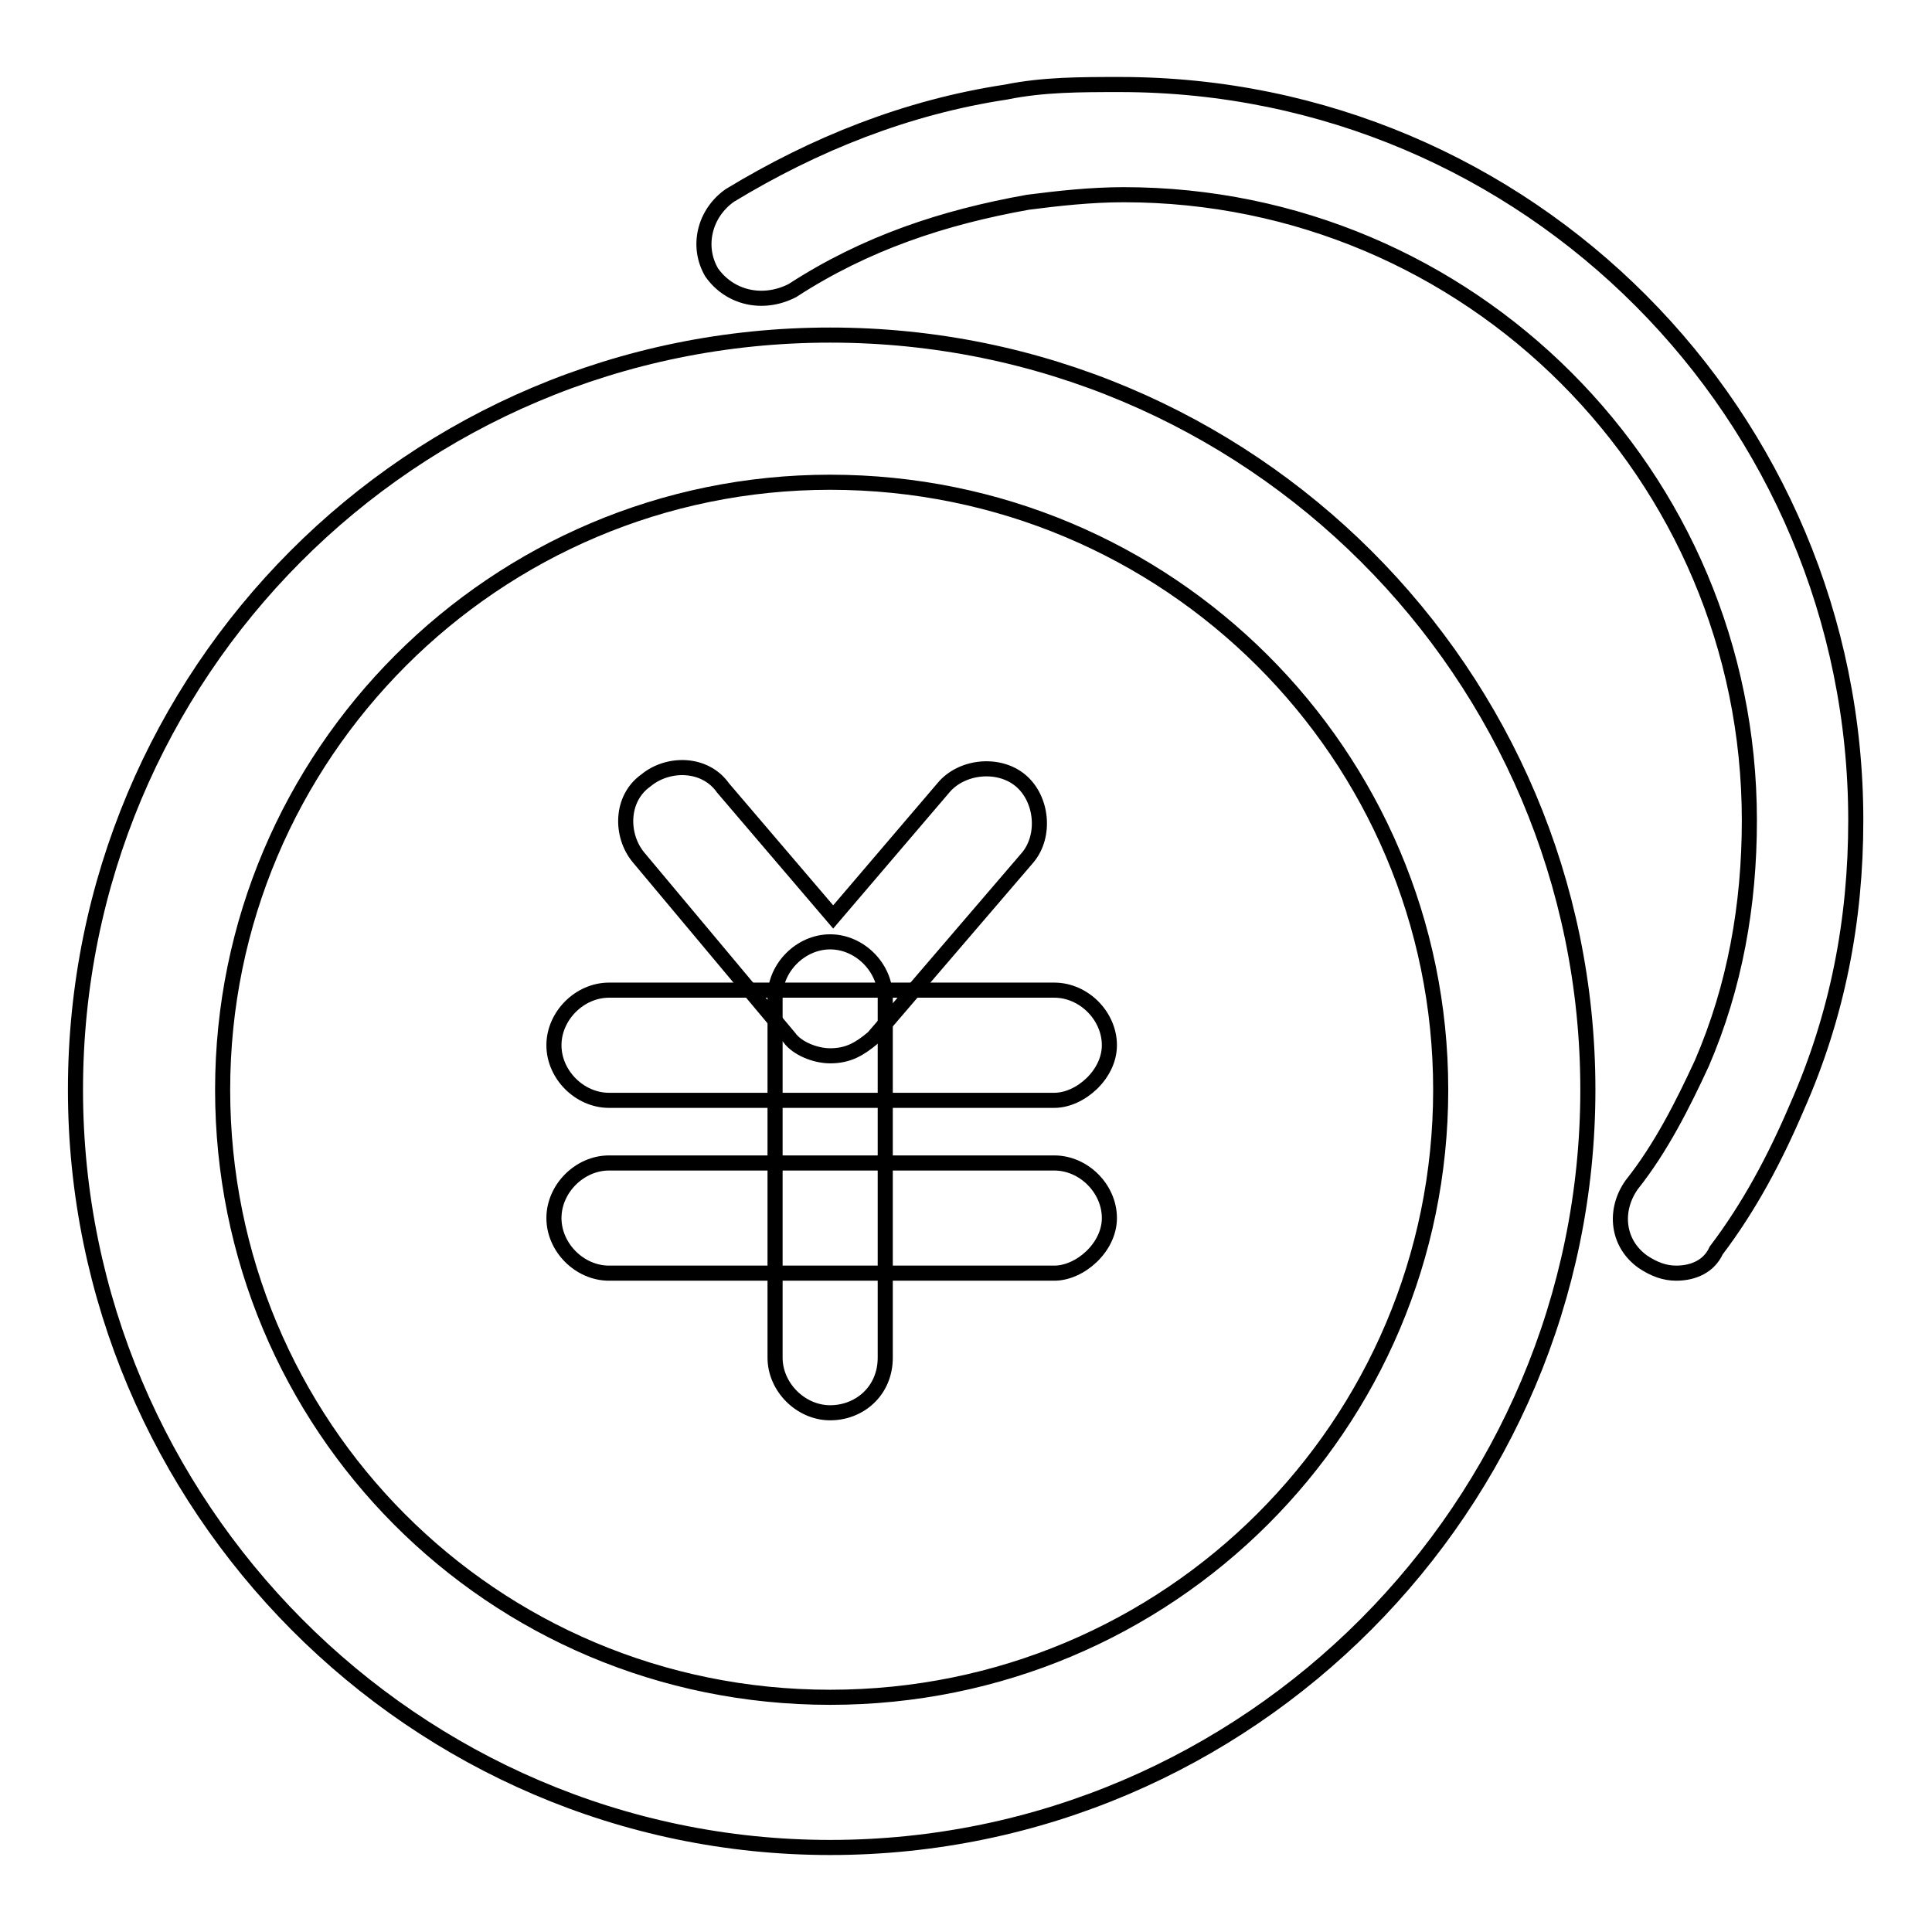 <?xml version="1.0" encoding="utf-8"?>
<!-- Svg Vector Icons : http://www.onlinewebfonts.com/icon -->
<!DOCTYPE svg PUBLIC "-//W3C//DTD SVG 1.1//EN" "http://www.w3.org/Graphics/SVG/1.1/DTD/svg11.dtd">
<svg version="1.1" xmlns="http://www.w3.org/2000/svg" xmlns:xlink="http://www.w3.org/1999/xlink" x="0px" y="0px" viewBox="0 0 256 256" enable-background="new 0 0 256 256" xml:space="preserve">
<g> <path stroke-width="2" fill-opacity="0" stroke="#000000"  d="M110,244.8c-55.1,0-100-45.3-100-100.4c0-55.1,44.4-100,100-100c55.6,0,100.4,44.9,100.4,100 C210.4,199.4,165.5,244.8,110,244.8z M110,63.9c-44.4,0-80.5,36.1-80.5,80.5s35.6,80.5,80.5,80.5c44.9,0,80.9-36.1,80.9-80.5 S154.8,63.9,110,63.9z"/> <path stroke-width="2" fill-opacity="0" stroke="#000000"  d="M222.1,168.7c-1.5,0-2.9-0.5-4.4-1.5c-3.4-2.4-3.9-6.8-1.5-10.2c3.9-4.9,6.8-10.7,9.3-16.1 c4.4-10.2,6.3-21,6.3-32.2c0-45.8-37.1-82.9-82.9-82.9c-4.4,0-8.8,0.5-12.7,1c-11.2,2-21.5,5.4-31.2,11.7c-3.9,2-8.3,1-10.7-2.4 c-2-3.4-1-7.8,2.4-10.2c11.2-6.8,23.4-11.7,36.6-13.7c4.9-1,9.8-1,15.1-1c54.1,0,97.5,43.9,97.5,97.5c0,13.2-2.4,25.8-7.8,38 c-2.9,6.8-6.3,13.2-10.7,19C226.5,167.7,224.5,168.7,222.1,168.7L222.1,168.7z M139.7,145.8h-59c-3.9,0-7.3-3.4-7.3-7.3 c0-3.9,3.4-7.3,7.3-7.3h59c3.9,0,7.3,3.4,7.3,7.3C147,142.4,143.1,145.8,139.7,145.8z"/> <path stroke-width="2" fill-opacity="0" stroke="#000000"  d="M110,139.9c-2,0-4.4-1-5.4-2.4l-20-23.9c-2.4-2.9-2.4-7.8,1-10.2c2.9-2.4,7.8-2.4,10.2,1l14.6,17.1 l14.6-17.1c2.4-2.9,7.3-3.4,10.2-1s3.4,7.3,1,10.2l-20.5,23.9C113.9,139,112.4,139.9,110,139.9z M139.7,168.7h-59 c-3.9,0-7.3-3.4-7.3-7.3c0-3.9,3.4-7.3,7.3-7.3h59c3.9,0,7.3,3.4,7.3,7.3C147,165.3,143.1,168.7,139.7,168.7z"/> <path stroke-width="2" fill-opacity="0" stroke="#000000"  d="M110,187.2c-3.9,0-7.3-3.4-7.3-7.3v-47.8c0-3.9,3.4-7.3,7.3-7.3s7.3,3.4,7.3,7.3v47.8 C117.3,184.3,113.9,187.2,110,187.2z"/></g>
</svg>